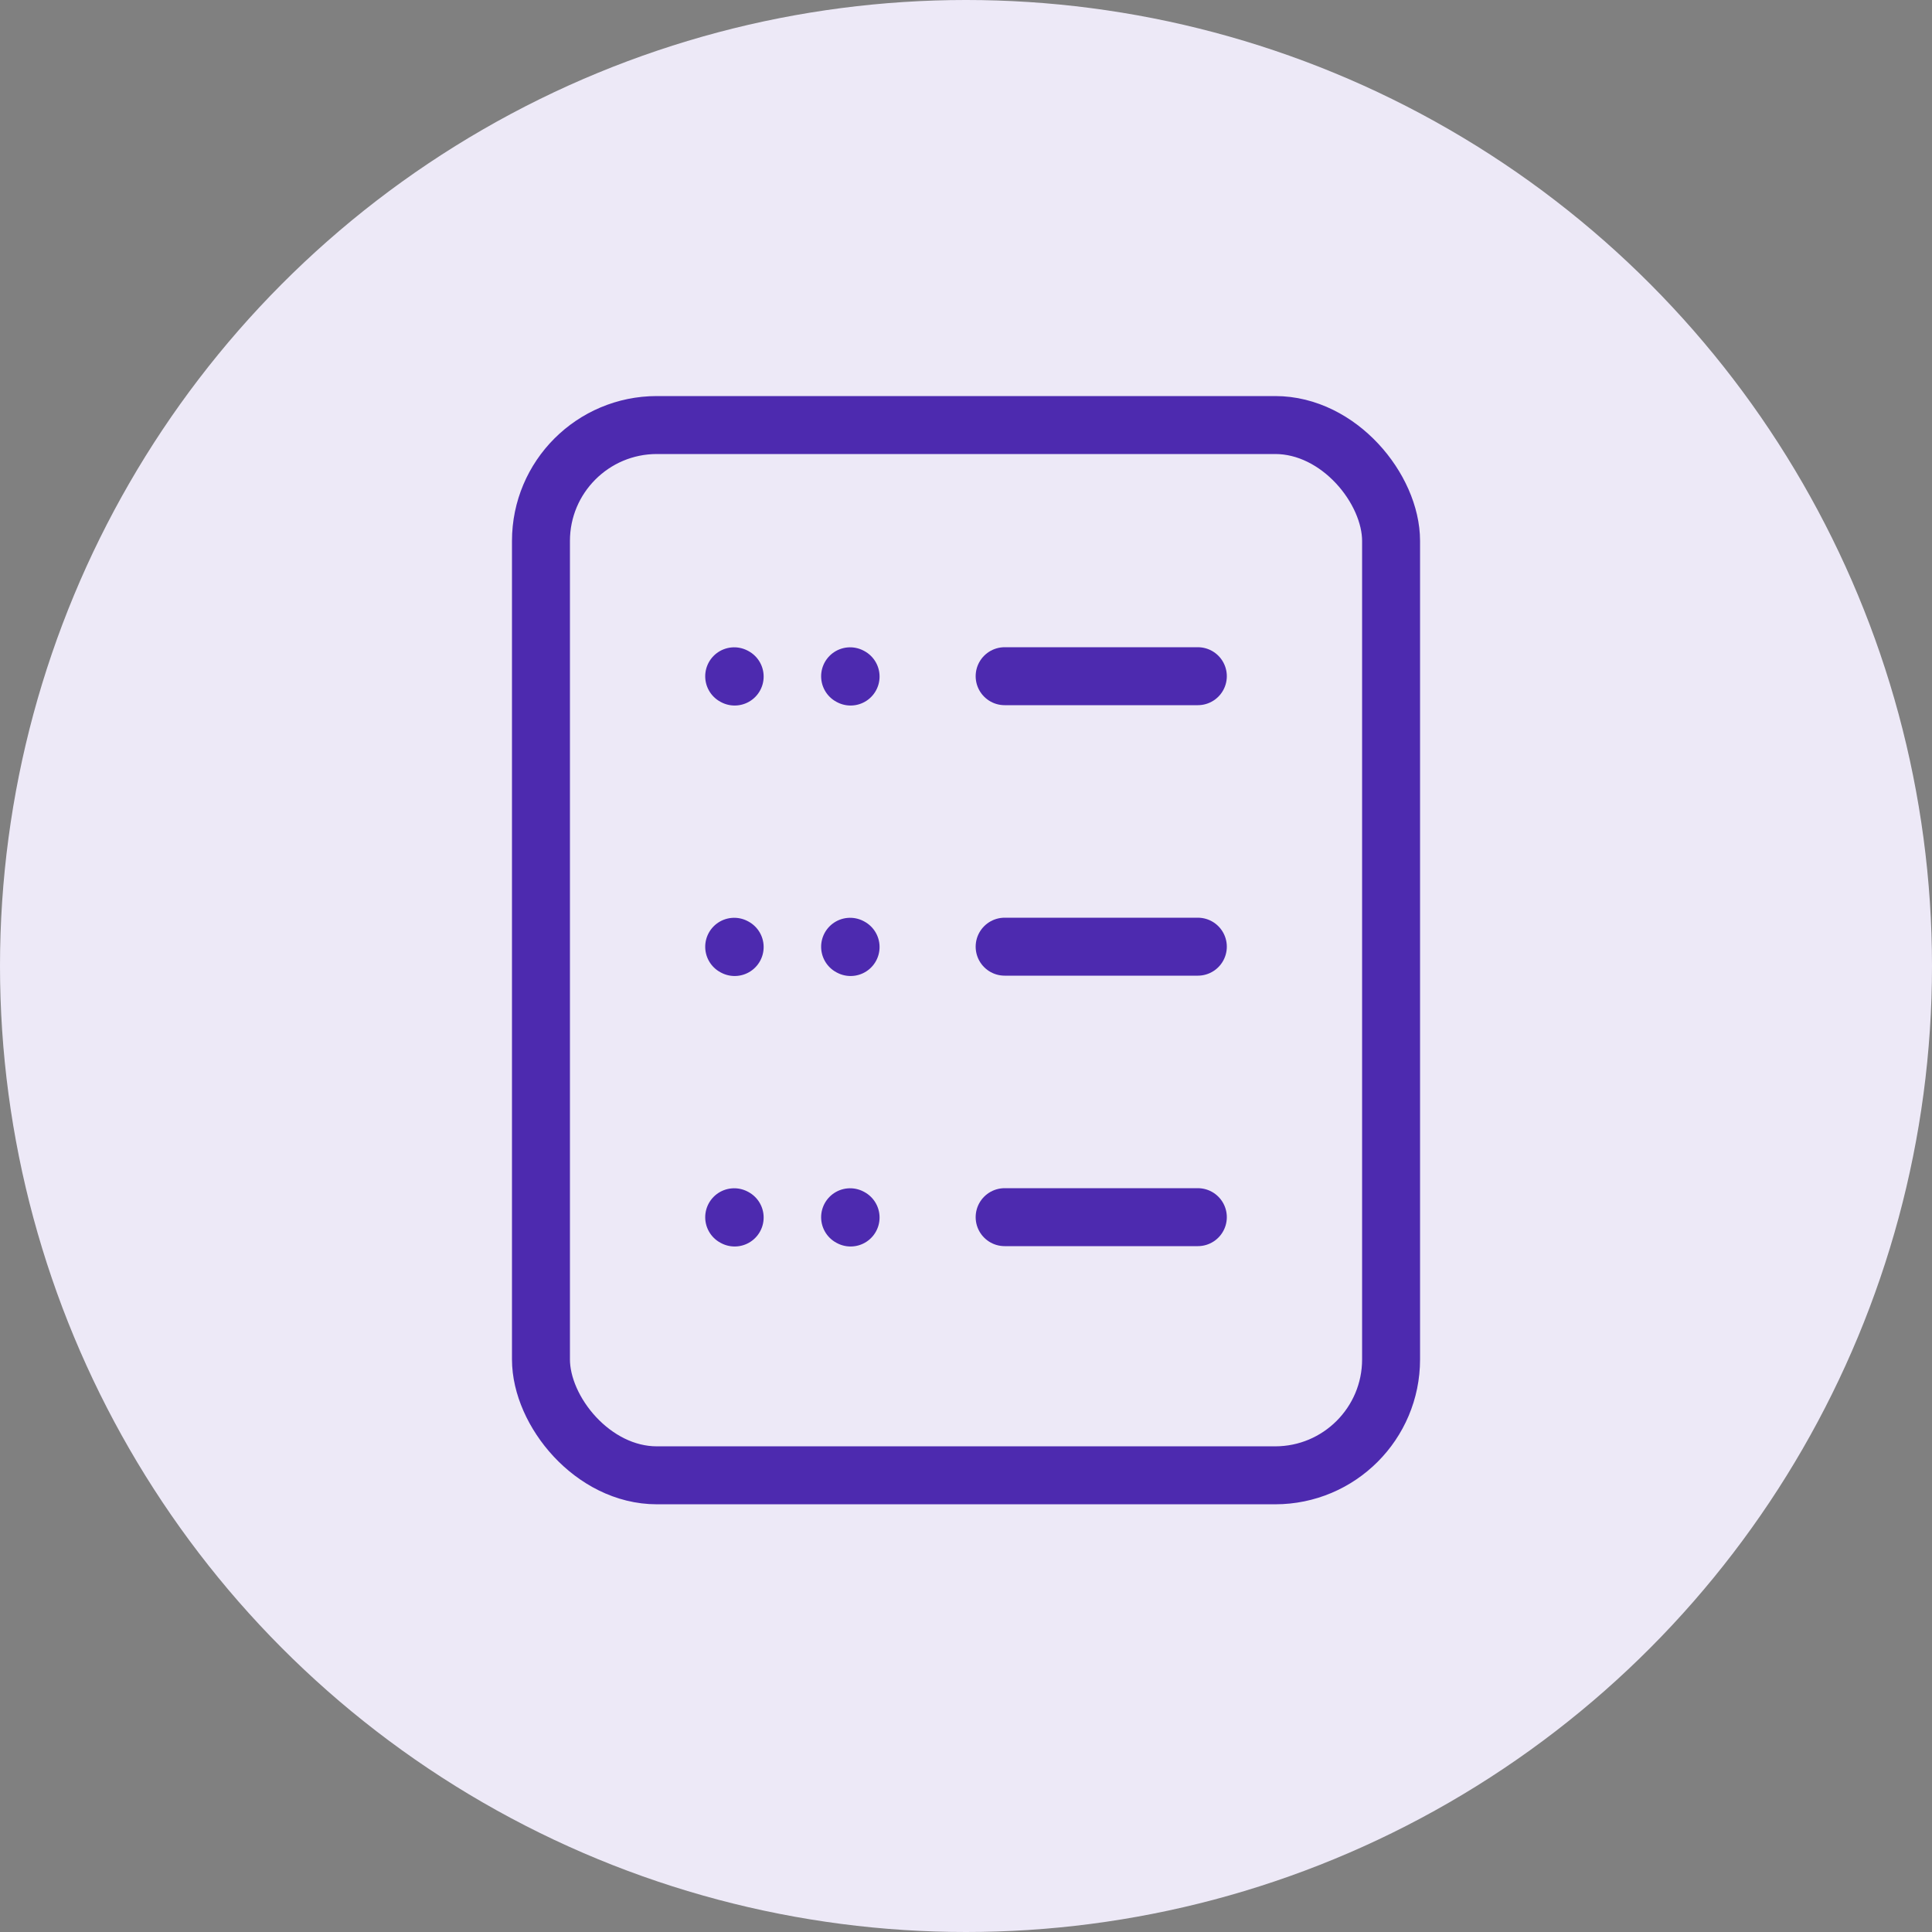 <svg xmlns="http://www.w3.org/2000/svg" width="50" height="50" viewBox="0 0 50 50">
  <rect x="0" y="0" width="50" height="50" fill="#808080" stroke="none"/>
  <g id="dedicatedserver" transform="translate(-582 -4063)">
    <circle id="Ellipse_129" data-name="Ellipse 129" cx="25" cy="25" r="25" transform="translate(582 4063)" fill="#ede9f7"/>
    <g id="Group_6617" data-name="Group 6617">
      <g id="Group_6619" data-name="Group 6619" transform="translate(-0.5 -0.5)">
        <rect id="Rectangle_4681" data-name="Rectangle 4681" width="22.001" height="27.181" rx="3" transform="translate(596.5 4074.5)" fill="none" stroke="#4d2aaf" stroke-width="1.5"/>
        <g id="Group_6618" data-name="Group 6618" transform="translate(-0.5)">
          <path id="Path_7086" data-name="Path 7086" d="M6,6.01,6.01,6" transform="translate(598.02 4088.504) rotate(-107)" fill="none" stroke="#4d2aaf" stroke-linecap="round" stroke-linejoin="round" stroke-width="1.5"/>
          <path id="Path_7087" data-name="Path 7087" d="M6,6.01,6.01,6" transform="translate(601.02 4088.504) rotate(-107)" fill="none" stroke="#4d2aaf" stroke-linecap="round" stroke-linejoin="round" stroke-width="1.5"/>
          <line id="Line_559" data-name="Line 559" x2="5" transform="translate(609 4081)" fill="none" stroke="#4d2aaf" stroke-linecap="round" stroke-width="1.5"/>
          <path id="Path_7086-2" data-name="Path 7086" d="M6,6.01,6.01,6" transform="translate(598.02 4095.504) rotate(-107)" fill="none" stroke="#4d2aaf" stroke-linecap="round" stroke-linejoin="round" stroke-width="1.5"/>
          <path id="Path_7087-2" data-name="Path 7087" d="M6,6.01,6.01,6" transform="translate(601.02 4095.504) rotate(-107)" fill="none" stroke="#4d2aaf" stroke-linecap="round" stroke-linejoin="round" stroke-width="1.5"/>
          <line id="Line_559-2" data-name="Line 559" x2="5" transform="translate(609 4088)" fill="none" stroke="#4d2aaf" stroke-linecap="round" stroke-width="1.5"/>
          <path id="Path_7086-3" data-name="Path 7086" d="M6,6.01,6.01,6" transform="translate(598.02 4102.504) rotate(-107)" fill="none" stroke="#4d2aaf" stroke-linecap="round" stroke-linejoin="round" stroke-width="1.5"/>
          <path id="Path_7087-3" data-name="Path 7087" d="M6,6.01,6.01,6" transform="translate(601.02 4102.504) rotate(-107)" fill="none" stroke="#4d2aaf" stroke-linecap="round" stroke-linejoin="round" stroke-width="1.5"/>
          <line id="Line_559-3" data-name="Line 559" x2="5" transform="translate(609 4095)" fill="none" stroke="#4d2aaf" stroke-linecap="round" stroke-width="1.5"/>
        </g>
      </g>
    </g>
  </g>
</svg>
